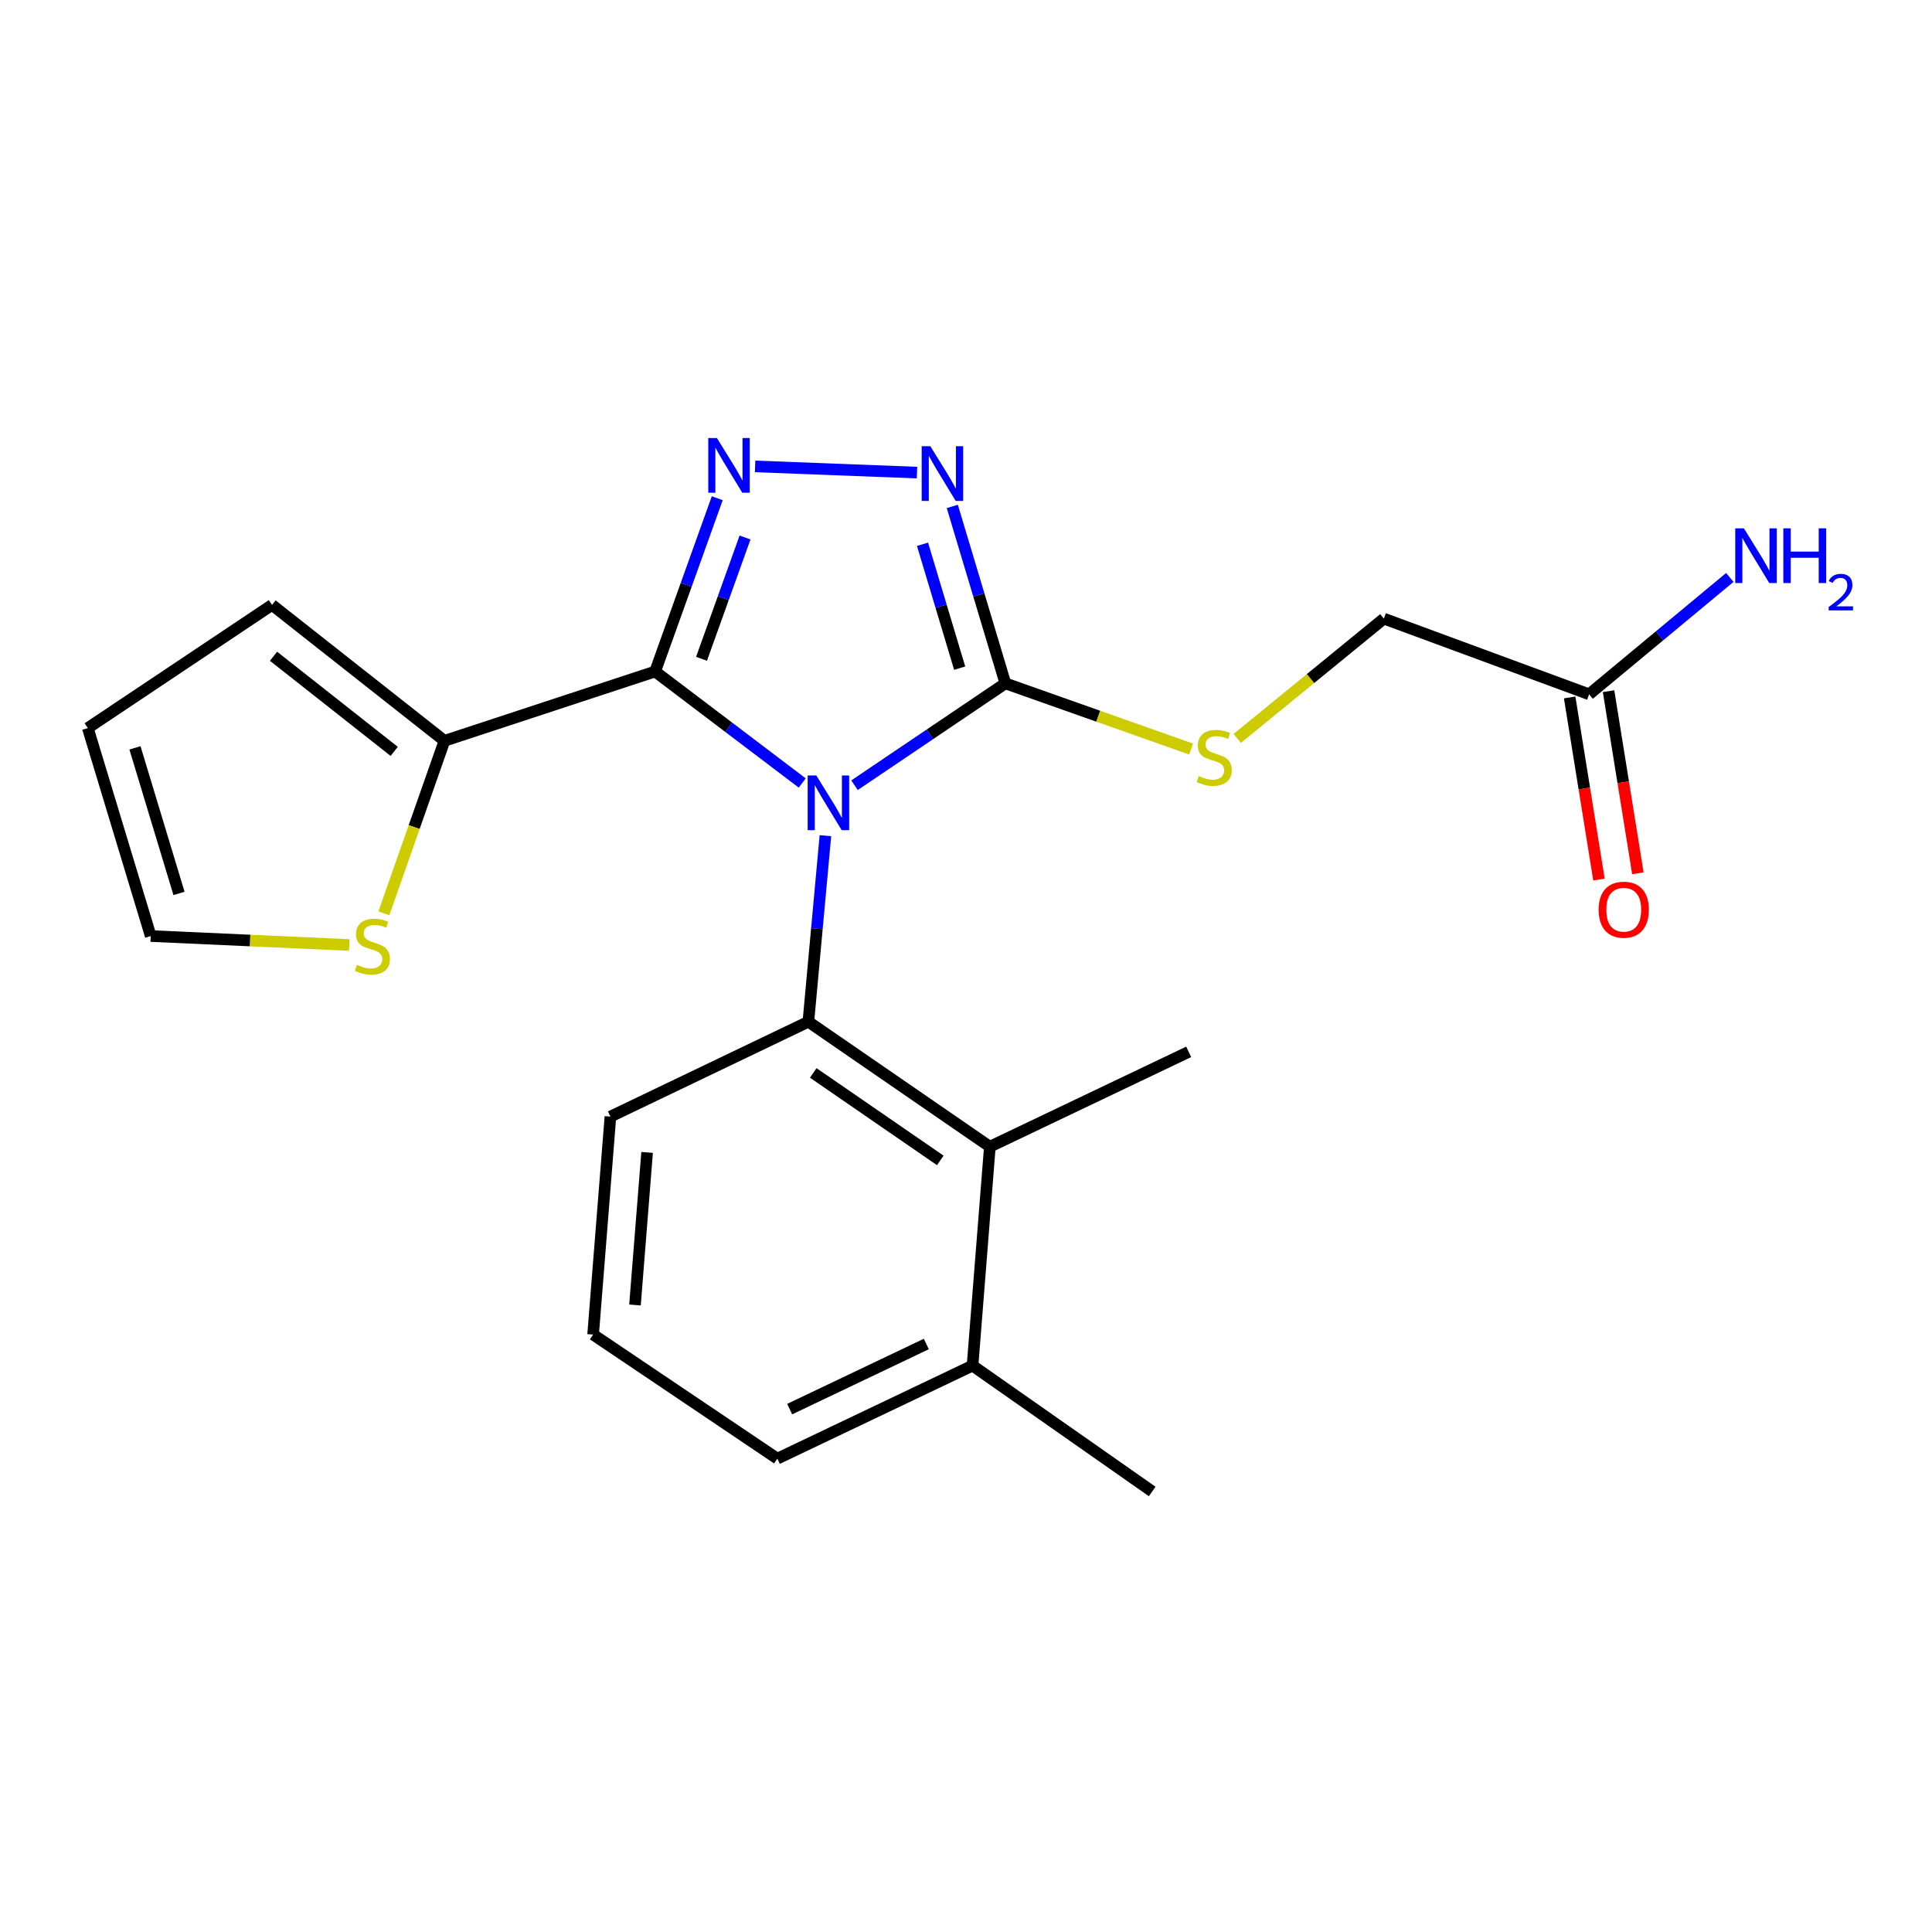 <?xml version='1.0' encoding='iso-8859-1'?>
<svg version='1.1' baseProfile='full'
              xmlns='http://www.w3.org/2000/svg'
                      xmlns:rdkit='http://www.rdkit.org/xml'
                      xmlns:xlink='http://www.w3.org/1999/xlink'
                  xml:space='preserve'
width='1000px' height='1000px' viewBox='0 0 1000 1000'>
<!-- END OF HEADER -->
<rect style='opacity:1.0;fill:#FFFFFF;stroke:none' width='1000' height='1000' x='0' y='0'> </rect>
<path class='bond-0' d='M 415.235,405.276 L 377.163,376.422' style='fill:none;fill-rule:evenodd;stroke:#0000FF;stroke-width:6px;stroke-linecap:butt;stroke-linejoin:miter;stroke-opacity:1' />
<path class='bond-0' d='M 377.163,376.422 L 339.09,347.568' style='fill:none;fill-rule:evenodd;stroke:#000000;stroke-width:6px;stroke-linecap:butt;stroke-linejoin:miter;stroke-opacity:1' />
<path class='bond-2' d='M 442.292,406.431 L 481.336,380.07' style='fill:none;fill-rule:evenodd;stroke:#0000FF;stroke-width:6px;stroke-linecap:butt;stroke-linejoin:miter;stroke-opacity:1' />
<path class='bond-2' d='M 481.336,380.07 L 520.379,353.709' style='fill:none;fill-rule:evenodd;stroke:#000000;stroke-width:6px;stroke-linecap:butt;stroke-linejoin:miter;stroke-opacity:1' />
<path class='bond-3' d='M 427.231,432.552 L 422.821,480.699' style='fill:none;fill-rule:evenodd;stroke:#0000FF;stroke-width:6px;stroke-linecap:butt;stroke-linejoin:miter;stroke-opacity:1' />
<path class='bond-3' d='M 422.821,480.699 L 418.411,528.846' style='fill:none;fill-rule:evenodd;stroke:#000000;stroke-width:6px;stroke-linecap:butt;stroke-linejoin:miter;stroke-opacity:1' />
<path class='bond-1' d='M 339.09,347.568 L 355.169,302.724' style='fill:none;fill-rule:evenodd;stroke:#000000;stroke-width:6px;stroke-linecap:butt;stroke-linejoin:miter;stroke-opacity:1' />
<path class='bond-1' d='M 355.169,302.724 L 371.247,257.88' style='fill:none;fill-rule:evenodd;stroke:#0000FF;stroke-width:6px;stroke-linecap:butt;stroke-linejoin:miter;stroke-opacity:1' />
<path class='bond-1' d='M 363.111,340.998 L 374.366,309.607' style='fill:none;fill-rule:evenodd;stroke:#000000;stroke-width:6px;stroke-linecap:butt;stroke-linejoin:miter;stroke-opacity:1' />
<path class='bond-1' d='M 374.366,309.607 L 385.621,278.216' style='fill:none;fill-rule:evenodd;stroke:#0000FF;stroke-width:6px;stroke-linecap:butt;stroke-linejoin:miter;stroke-opacity:1' />
<path class='bond-5' d='M 339.09,347.568 L 230.052,383.45' style='fill:none;fill-rule:evenodd;stroke:#000000;stroke-width:6px;stroke-linecap:butt;stroke-linejoin:miter;stroke-opacity:1' />
<path class='bond-22' d='M 390.844,241.404 L 474.64,244.619' style='fill:none;fill-rule:evenodd;stroke:#0000FF;stroke-width:6px;stroke-linecap:butt;stroke-linejoin:miter;stroke-opacity:1' />
<path class='bond-4' d='M 520.379,353.709 L 506.642,307.914' style='fill:none;fill-rule:evenodd;stroke:#000000;stroke-width:6px;stroke-linecap:butt;stroke-linejoin:miter;stroke-opacity:1' />
<path class='bond-4' d='M 506.642,307.914 L 492.904,262.118' style='fill:none;fill-rule:evenodd;stroke:#0000FF;stroke-width:6px;stroke-linecap:butt;stroke-linejoin:miter;stroke-opacity:1' />
<path class='bond-4' d='M 496.724,345.83 L 487.108,313.773' style='fill:none;fill-rule:evenodd;stroke:#000000;stroke-width:6px;stroke-linecap:butt;stroke-linejoin:miter;stroke-opacity:1' />
<path class='bond-4' d='M 487.108,313.773 L 477.492,281.716' style='fill:none;fill-rule:evenodd;stroke:#0000FF;stroke-width:6px;stroke-linecap:butt;stroke-linejoin:miter;stroke-opacity:1' />
<path class='bond-7' d='M 520.379,353.709 L 568.455,370.715' style='fill:none;fill-rule:evenodd;stroke:#000000;stroke-width:6px;stroke-linecap:butt;stroke-linejoin:miter;stroke-opacity:1' />
<path class='bond-7' d='M 568.455,370.715 L 616.531,387.721' style='fill:none;fill-rule:evenodd;stroke:#CCCC00;stroke-width:6px;stroke-linecap:butt;stroke-linejoin:miter;stroke-opacity:1' />
<path class='bond-6' d='M 418.411,528.846 L 512.347,593.528' style='fill:none;fill-rule:evenodd;stroke:#000000;stroke-width:6px;stroke-linecap:butt;stroke-linejoin:miter;stroke-opacity:1' />
<path class='bond-6' d='M 420.935,555.345 L 486.69,600.623' style='fill:none;fill-rule:evenodd;stroke:#000000;stroke-width:6px;stroke-linecap:butt;stroke-linejoin:miter;stroke-opacity:1' />
<path class='bond-17' d='M 418.411,528.846 L 315.955,577.95' style='fill:none;fill-rule:evenodd;stroke:#000000;stroke-width:6px;stroke-linecap:butt;stroke-linejoin:miter;stroke-opacity:1' />
<path class='bond-8' d='M 230.052,383.45 L 214.371,428.091' style='fill:none;fill-rule:evenodd;stroke:#000000;stroke-width:6px;stroke-linecap:butt;stroke-linejoin:miter;stroke-opacity:1' />
<path class='bond-8' d='M 214.371,428.091 L 198.691,472.733' style='fill:none;fill-rule:evenodd;stroke:#CCCC00;stroke-width:6px;stroke-linecap:butt;stroke-linejoin:miter;stroke-opacity:1' />
<path class='bond-10' d='M 230.052,383.45 L 140.807,313.103' style='fill:none;fill-rule:evenodd;stroke:#000000;stroke-width:6px;stroke-linecap:butt;stroke-linejoin:miter;stroke-opacity:1' />
<path class='bond-10' d='M 204.04,388.914 L 141.569,339.671' style='fill:none;fill-rule:evenodd;stroke:#000000;stroke-width:6px;stroke-linecap:butt;stroke-linejoin:miter;stroke-opacity:1' />
<path class='bond-12' d='M 512.347,593.528 L 503.385,706.838' style='fill:none;fill-rule:evenodd;stroke:#000000;stroke-width:6px;stroke-linecap:butt;stroke-linejoin:miter;stroke-opacity:1' />
<path class='bond-18' d='M 512.347,593.528 L 615.267,544.436' style='fill:none;fill-rule:evenodd;stroke:#000000;stroke-width:6px;stroke-linecap:butt;stroke-linejoin:miter;stroke-opacity:1' />
<path class='bond-15' d='M 640.393,382.211 L 678.338,351.203' style='fill:none;fill-rule:evenodd;stroke:#CCCC00;stroke-width:6px;stroke-linecap:butt;stroke-linejoin:miter;stroke-opacity:1' />
<path class='bond-15' d='M 678.338,351.203 L 716.284,320.195' style='fill:none;fill-rule:evenodd;stroke:#000000;stroke-width:6px;stroke-linecap:butt;stroke-linejoin:miter;stroke-opacity:1' />
<path class='bond-11' d='M 180.792,489.128 L 129.404,486.809' style='fill:none;fill-rule:evenodd;stroke:#CCCC00;stroke-width:6px;stroke-linecap:butt;stroke-linejoin:miter;stroke-opacity:1' />
<path class='bond-11' d='M 129.404,486.809 L 78.017,484.49' style='fill:none;fill-rule:evenodd;stroke:#000000;stroke-width:6px;stroke-linecap:butt;stroke-linejoin:miter;stroke-opacity:1' />
<path class='bond-9' d='M 822.524,359.374 L 716.284,320.195' style='fill:none;fill-rule:evenodd;stroke:#000000;stroke-width:6px;stroke-linecap:butt;stroke-linejoin:miter;stroke-opacity:1' />
<path class='bond-14' d='M 812.457,360.994 L 820.04,408.127' style='fill:none;fill-rule:evenodd;stroke:#000000;stroke-width:6px;stroke-linecap:butt;stroke-linejoin:miter;stroke-opacity:1' />
<path class='bond-14' d='M 820.04,408.127 L 827.623,455.259' style='fill:none;fill-rule:evenodd;stroke:#FF0000;stroke-width:6px;stroke-linecap:butt;stroke-linejoin:miter;stroke-opacity:1' />
<path class='bond-14' d='M 832.592,357.754 L 840.175,404.887' style='fill:none;fill-rule:evenodd;stroke:#000000;stroke-width:6px;stroke-linecap:butt;stroke-linejoin:miter;stroke-opacity:1' />
<path class='bond-14' d='M 840.175,404.887 L 847.758,452.02' style='fill:none;fill-rule:evenodd;stroke:#FF0000;stroke-width:6px;stroke-linecap:butt;stroke-linejoin:miter;stroke-opacity:1' />
<path class='bond-16' d='M 822.524,359.374 L 858.94,329.125' style='fill:none;fill-rule:evenodd;stroke:#000000;stroke-width:6px;stroke-linecap:butt;stroke-linejoin:miter;stroke-opacity:1' />
<path class='bond-16' d='M 858.94,329.125 L 895.356,298.875' style='fill:none;fill-rule:evenodd;stroke:#0000FF;stroke-width:6px;stroke-linecap:butt;stroke-linejoin:miter;stroke-opacity:1' />
<path class='bond-13' d='M 140.807,313.103 L 45.455,376.845' style='fill:none;fill-rule:evenodd;stroke:#000000;stroke-width:6px;stroke-linecap:butt;stroke-linejoin:miter;stroke-opacity:1' />
<path class='bond-24' d='M 78.017,484.49 L 45.455,376.845' style='fill:none;fill-rule:evenodd;stroke:#000000;stroke-width:6px;stroke-linecap:butt;stroke-linejoin:miter;stroke-opacity:1' />
<path class='bond-24' d='M 92.653,462.438 L 69.859,387.087' style='fill:none;fill-rule:evenodd;stroke:#000000;stroke-width:6px;stroke-linecap:butt;stroke-linejoin:miter;stroke-opacity:1' />
<path class='bond-21' d='M 503.385,706.838 L 596.38,771.985' style='fill:none;fill-rule:evenodd;stroke:#000000;stroke-width:6px;stroke-linecap:butt;stroke-linejoin:miter;stroke-opacity:1' />
<path class='bond-23' d='M 503.385,706.838 L 402.345,754.99' style='fill:none;fill-rule:evenodd;stroke:#000000;stroke-width:6px;stroke-linecap:butt;stroke-linejoin:miter;stroke-opacity:1' />
<path class='bond-23' d='M 479.455,695.651 L 408.727,729.357' style='fill:none;fill-rule:evenodd;stroke:#000000;stroke-width:6px;stroke-linecap:butt;stroke-linejoin:miter;stroke-opacity:1' />
<path class='bond-19' d='M 315.955,577.95 L 306.993,690.772' style='fill:none;fill-rule:evenodd;stroke:#000000;stroke-width:6px;stroke-linecap:butt;stroke-linejoin:miter;stroke-opacity:1' />
<path class='bond-19' d='M 334.94,596.488 L 328.667,675.464' style='fill:none;fill-rule:evenodd;stroke:#000000;stroke-width:6px;stroke-linecap:butt;stroke-linejoin:miter;stroke-opacity:1' />
<path class='bond-20' d='M 306.993,690.772 L 402.345,754.99' style='fill:none;fill-rule:evenodd;stroke:#000000;stroke-width:6px;stroke-linecap:butt;stroke-linejoin:miter;stroke-opacity:1' />
<path  class='atom-0' d='M 422.529 401.387
L 431.809 416.387
Q 432.729 417.867, 434.209 420.547
Q 435.689 423.227, 435.769 423.387
L 435.769 401.387
L 439.529 401.387
L 439.529 429.707
L 435.649 429.707
L 425.689 413.307
Q 424.529 411.387, 423.289 409.187
Q 422.089 406.987, 421.729 406.307
L 421.729 429.707
L 418.049 429.707
L 418.049 401.387
L 422.529 401.387
' fill='#0000FF'/>
<path  class='atom-2' d='M 371.08 226.726
L 380.36 241.726
Q 381.28 243.206, 382.76 245.886
Q 384.24 248.566, 384.32 248.726
L 384.32 226.726
L 388.08 226.726
L 388.08 255.046
L 384.2 255.046
L 374.24 238.646
Q 373.08 236.726, 371.84 234.526
Q 370.64 232.326, 370.28 231.646
L 370.28 255.046
L 366.6 255.046
L 366.6 226.726
L 371.08 226.726
' fill='#0000FF'/>
<path  class='atom-5' d='M 481.546 230.964
L 490.826 245.964
Q 491.746 247.444, 493.226 250.124
Q 494.706 252.804, 494.786 252.964
L 494.786 230.964
L 498.546 230.964
L 498.546 259.284
L 494.666 259.284
L 484.706 242.884
Q 483.546 240.964, 482.306 238.764
Q 481.106 236.564, 480.746 235.884
L 480.746 259.284
L 477.066 259.284
L 477.066 230.964
L 481.546 230.964
' fill='#0000FF'/>
<path  class='atom-8' d='M 620.478 401.667
Q 620.798 401.787, 622.118 402.347
Q 623.438 402.907, 624.878 403.267
Q 626.358 403.587, 627.798 403.587
Q 630.478 403.587, 632.038 402.307
Q 633.598 400.987, 633.598 398.707
Q 633.598 397.147, 632.798 396.187
Q 632.038 395.227, 630.838 394.707
Q 629.638 394.187, 627.638 393.587
Q 625.118 392.827, 623.598 392.107
Q 622.118 391.387, 621.038 389.867
Q 619.998 388.347, 619.998 385.787
Q 619.998 382.227, 622.398 380.027
Q 624.838 377.827, 629.638 377.827
Q 632.918 377.827, 636.638 379.387
L 635.718 382.467
Q 632.318 381.067, 629.758 381.067
Q 626.998 381.067, 625.478 382.227
Q 623.958 383.347, 623.998 385.307
Q 623.998 386.827, 624.758 387.747
Q 625.558 388.667, 626.678 389.187
Q 627.838 389.707, 629.758 390.307
Q 632.318 391.107, 633.838 391.907
Q 635.358 392.707, 636.438 394.347
Q 637.558 395.947, 637.558 398.707
Q 637.558 402.627, 634.918 404.747
Q 632.318 406.827, 627.958 406.827
Q 625.438 406.827, 623.518 406.267
Q 621.638 405.747, 619.398 404.827
L 620.478 401.667
' fill='#CCCC00'/>
<path  class='atom-9' d='M 184.743 499.387
Q 185.063 499.507, 186.383 500.067
Q 187.703 500.627, 189.143 500.987
Q 190.623 501.307, 192.063 501.307
Q 194.743 501.307, 196.303 500.027
Q 197.863 498.707, 197.863 496.427
Q 197.863 494.867, 197.063 493.907
Q 196.303 492.947, 195.103 492.427
Q 193.903 491.907, 191.903 491.307
Q 189.383 490.547, 187.863 489.827
Q 186.383 489.107, 185.303 487.587
Q 184.263 486.067, 184.263 483.507
Q 184.263 479.947, 186.663 477.747
Q 189.103 475.547, 193.903 475.547
Q 197.183 475.547, 200.903 477.107
L 199.983 480.187
Q 196.583 478.787, 194.023 478.787
Q 191.263 478.787, 189.743 479.947
Q 188.223 481.067, 188.263 483.027
Q 188.263 484.547, 189.023 485.467
Q 189.823 486.387, 190.943 486.907
Q 192.103 487.427, 194.023 488.027
Q 196.583 488.827, 198.103 489.627
Q 199.623 490.427, 200.703 492.067
Q 201.823 493.667, 201.823 496.427
Q 201.823 500.347, 199.183 502.467
Q 196.583 504.547, 192.223 504.547
Q 189.703 504.547, 187.783 503.987
Q 185.903 503.467, 183.663 502.547
L 184.743 499.387
' fill='#CCCC00'/>
<path  class='atom-15' d='M 827.448 470.861
Q 827.448 464.061, 830.808 460.261
Q 834.168 456.461, 840.448 456.461
Q 846.728 456.461, 850.088 460.261
Q 853.448 464.061, 853.448 470.861
Q 853.448 477.741, 850.048 481.661
Q 846.648 485.541, 840.448 485.541
Q 834.208 485.541, 830.808 481.661
Q 827.448 477.781, 827.448 470.861
M 840.448 482.341
Q 844.768 482.341, 847.088 479.461
Q 849.448 476.541, 849.448 470.861
Q 849.448 465.301, 847.088 462.501
Q 844.768 459.661, 840.448 459.661
Q 836.128 459.661, 833.768 462.461
Q 831.448 465.261, 831.448 470.861
Q 831.448 476.581, 833.768 479.461
Q 836.128 482.341, 840.448 482.341
' fill='#FF0000'/>
<path  class='atom-17' d='M 902.643 273.462
L 911.923 288.462
Q 912.843 289.942, 914.323 292.622
Q 915.803 295.302, 915.883 295.462
L 915.883 273.462
L 919.643 273.462
L 919.643 301.782
L 915.763 301.782
L 905.803 285.382
Q 904.643 283.462, 903.403 281.262
Q 902.203 279.062, 901.843 278.382
L 901.843 301.782
L 898.163 301.782
L 898.163 273.462
L 902.643 273.462
' fill='#0000FF'/>
<path  class='atom-17' d='M 923.043 273.462
L 926.883 273.462
L 926.883 285.502
L 941.363 285.502
L 941.363 273.462
L 945.203 273.462
L 945.203 301.782
L 941.363 301.782
L 941.363 288.702
L 926.883 288.702
L 926.883 301.782
L 923.043 301.782
L 923.043 273.462
' fill='#0000FF'/>
<path  class='atom-17' d='M 946.576 300.788
Q 947.262 299.02, 948.899 298.043
Q 950.536 297.04, 952.806 297.04
Q 955.631 297.04, 957.215 298.571
Q 958.799 300.102, 958.799 302.821
Q 958.799 305.593, 956.74 308.18
Q 954.707 310.768, 950.483 313.83
L 959.116 313.83
L 959.116 315.942
L 946.523 315.942
L 946.523 314.173
Q 950.008 311.692, 952.067 309.844
Q 954.153 307.996, 955.156 306.332
Q 956.159 304.669, 956.159 302.953
Q 956.159 301.158, 955.261 300.155
Q 954.364 299.152, 952.806 299.152
Q 951.301 299.152, 950.298 299.759
Q 949.295 300.366, 948.582 301.712
L 946.576 300.788
' fill='#0000FF'/>
</svg>
